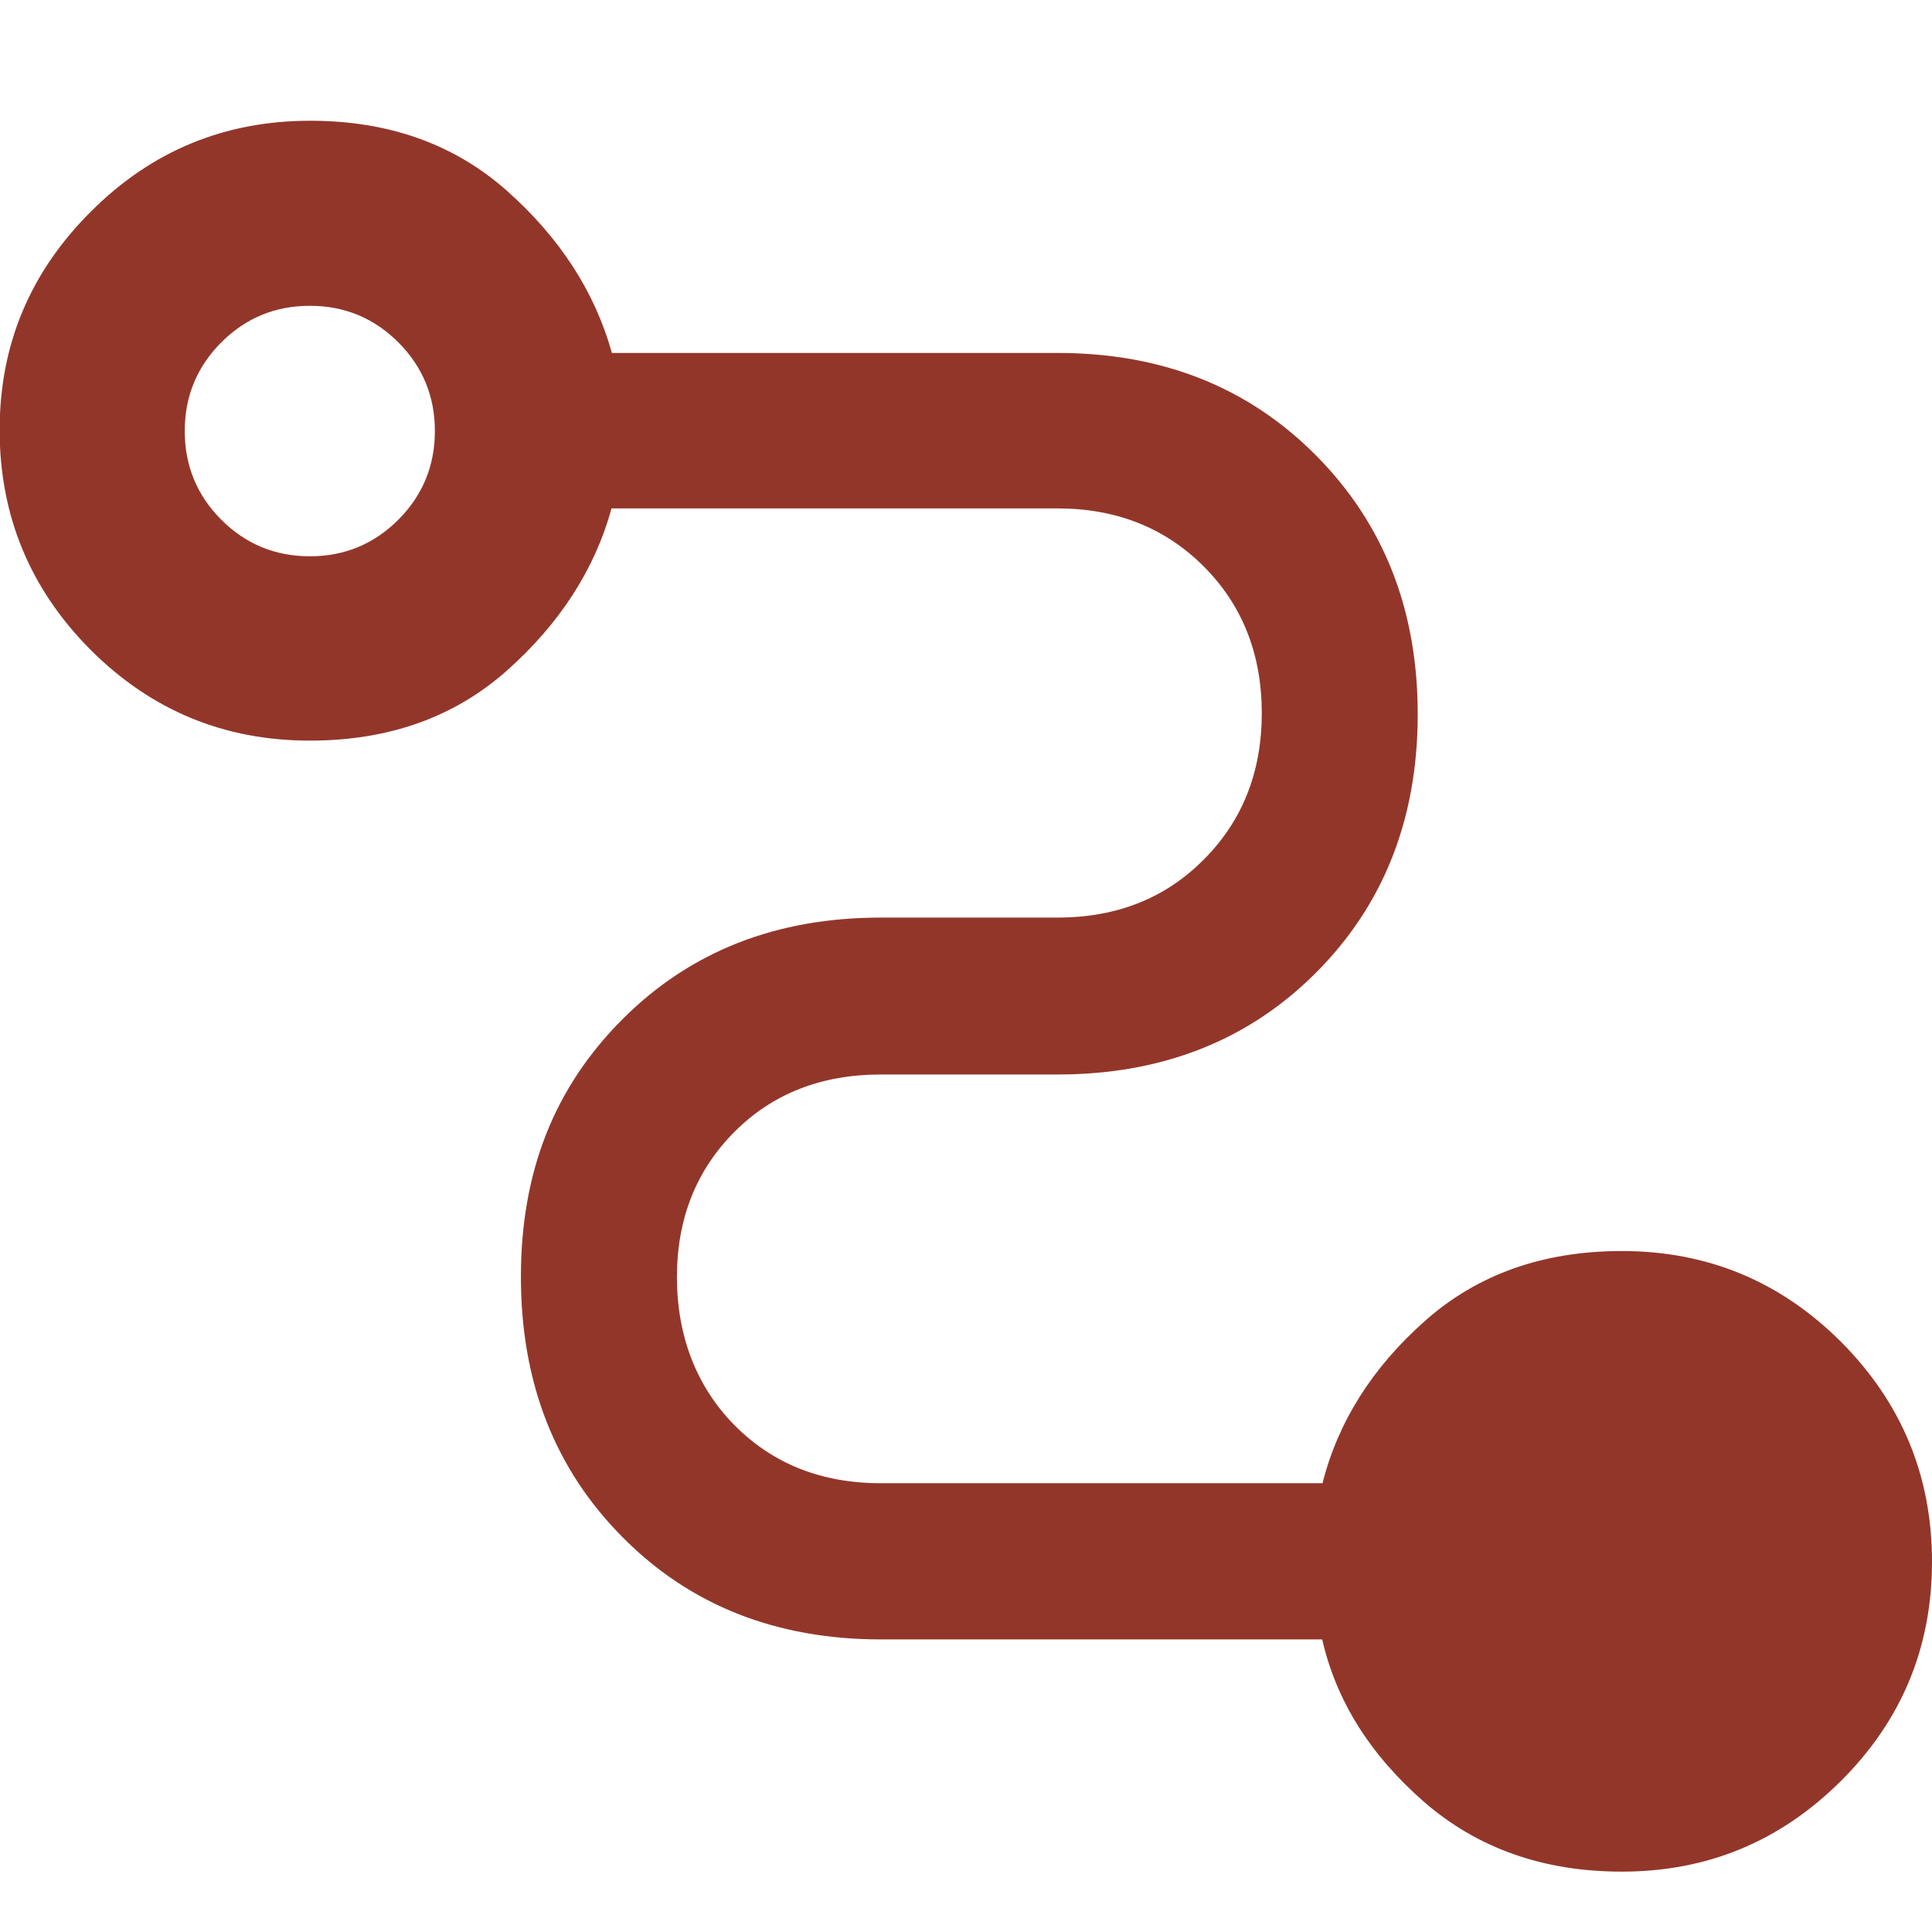 <svg width="32" height="32" viewBox="0 0 32 32" fill="none" xmlns="http://www.w3.org/2000/svg">
<g id="icon" clip-path="url(#clip0_4654_18)">
<path id="Vector" d="M26.863 31C25.565 31 24.471 30.615 23.581 29.84C22.697 29.066 22.132 28.174 21.9 27.154H14.592C12.858 27.154 11.427 26.589 10.31 25.459C9.187 24.328 8.628 22.895 8.628 21.147C8.628 19.399 9.187 18.006 10.31 16.882C11.433 15.757 12.858 15.198 14.592 15.198H17.518C18.496 15.198 19.305 14.877 19.939 14.236C20.579 13.595 20.899 12.785 20.899 11.812C20.899 10.839 20.579 10.024 19.939 9.383C19.299 8.742 18.49 8.421 17.518 8.421H10.129C9.85 9.435 9.268 10.332 8.396 11.107C7.523 11.882 6.435 12.267 5.132 12.267C3.712 12.267 2.502 11.766 1.495 10.758C0.495 9.75 -0.006 8.538 -0.006 7.122C-0.006 5.706 0.5 4.506 1.507 3.503C2.508 2.501 3.718 2 5.137 2C6.435 2 7.523 2.385 8.396 3.16C9.268 3.934 9.85 4.826 10.135 5.846H17.518C19.247 5.846 20.672 6.411 21.795 7.541C22.918 8.672 23.482 10.099 23.482 11.83C23.482 13.56 22.918 14.988 21.795 16.113C20.672 17.237 19.241 17.797 17.518 17.797H14.592C13.609 17.797 12.8 18.111 12.166 18.746C11.532 19.381 11.212 20.186 11.212 21.153C11.212 22.12 11.532 22.965 12.166 23.606C12.8 24.247 13.609 24.567 14.592 24.567H21.905C22.161 23.553 22.726 22.656 23.599 21.881C24.471 21.106 25.559 20.721 26.863 20.721C28.282 20.721 29.492 21.223 30.499 22.231C31.5 23.239 32 24.451 32 25.867C32 27.282 31.5 28.494 30.493 29.497C29.486 30.499 28.282 31 26.863 31ZM5.132 9.214C5.708 9.214 6.196 9.01 6.598 8.608C6.999 8.206 7.203 7.716 7.203 7.139C7.203 6.562 6.999 6.073 6.598 5.671C6.196 5.269 5.708 5.065 5.132 5.065C4.556 5.065 4.067 5.269 3.665 5.671C3.264 6.073 3.06 6.562 3.06 7.139C3.06 7.716 3.264 8.206 3.665 8.608C4.067 9.01 4.556 9.214 5.132 9.214Z" fill="#93362A"/>
</g>
<defs>
<clipPath id="clip0_4654_18">
<rect width="32" height="32" fill="white"/>
</clipPath>
</defs>
</svg>
